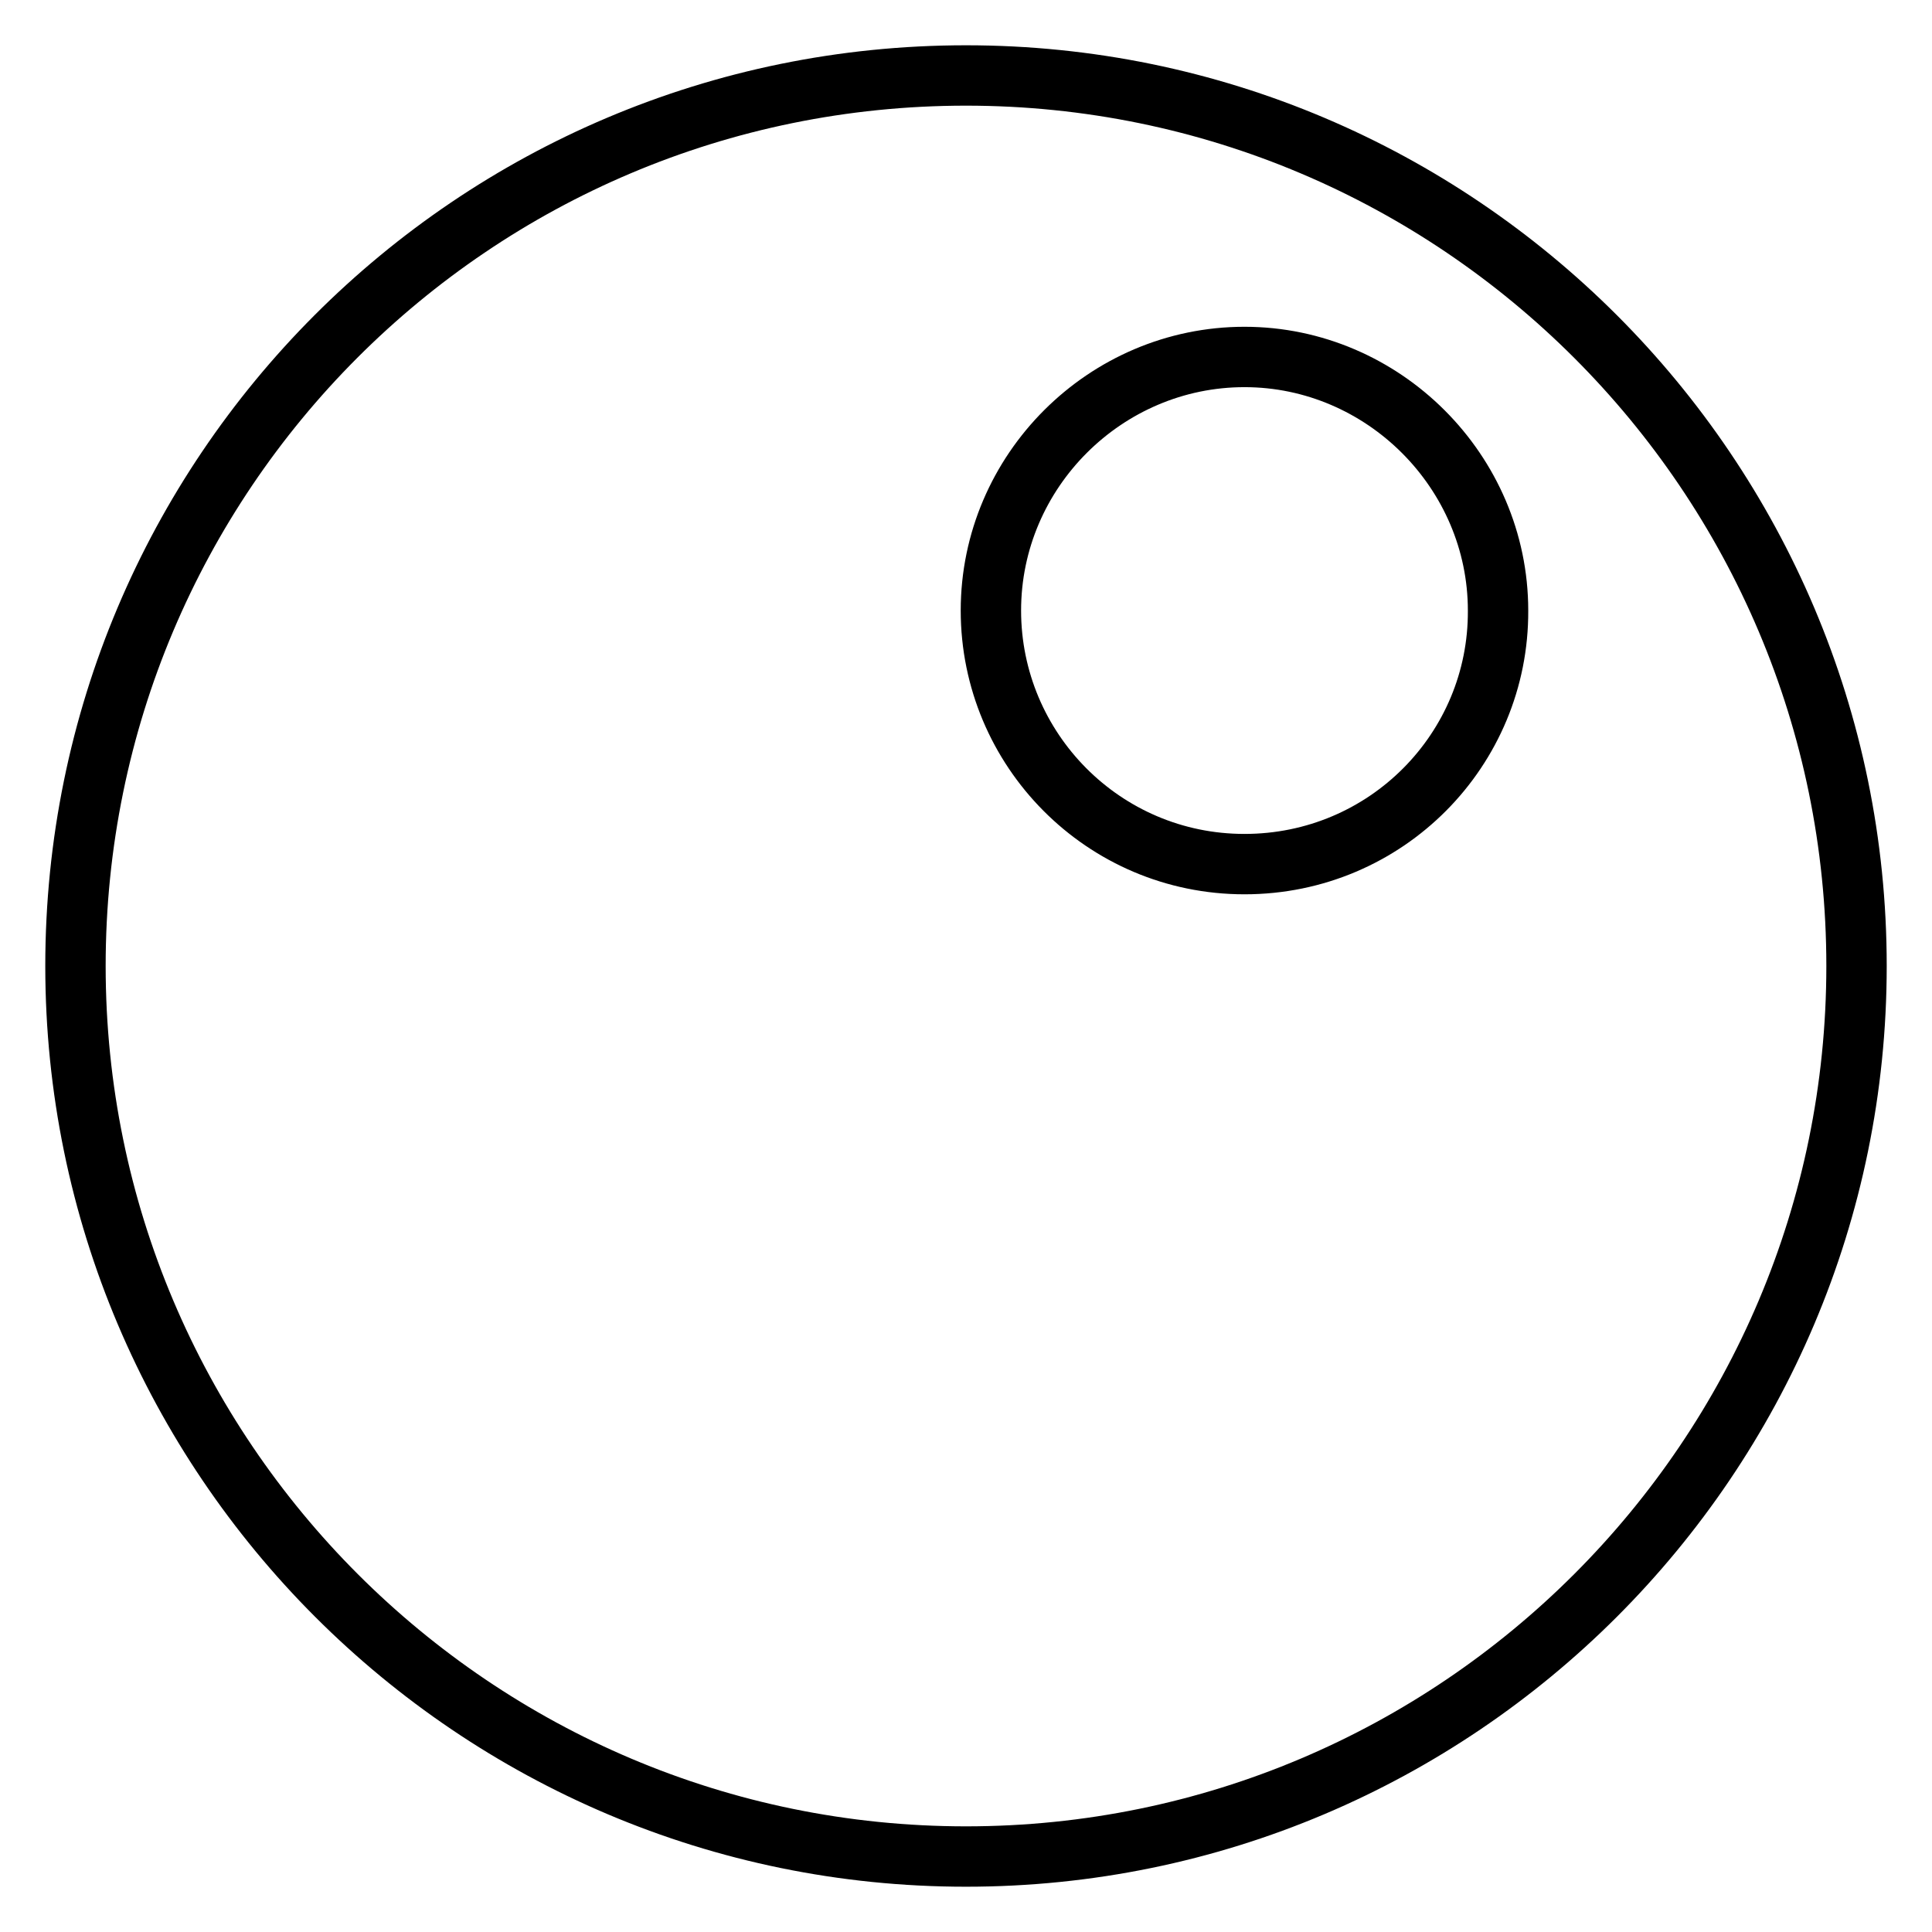 <?xml version="1.0" encoding="utf-8"?>
<!-- Svg Vector Icons : http://www.onlinewebfonts.com/icon -->
<!DOCTYPE svg PUBLIC "-//W3C//DTD SVG 1.1//EN" "http://www.w3.org/Graphics/SVG/1.1/DTD/svg11.dtd">
<svg version="1.1" xmlns="http://www.w3.org/2000/svg" xmlns:xlink="http://www.w3.org/1999/xlink" x="0px" y="0px" viewBox="0 0 256 256" enable-background="new 0 0 256 256" xml:space="preserve">
<g> <path stroke-width="8" fill-opacity="0" stroke="#000000"  d="M128,10C62.7,10,10,62.9,10,128s52.9,118,118,118s118-52.9,118-118S193.1,10,128,10z M164.9,114.5 c-18.7,0-33.6-15.2-33.6-33.6c0-18.5,15.2-33.6,33.6-33.6s33.6,15.2,33.6,33.6C198.6,99.3,183.7,114.5,164.9,114.5z"/></g>
</svg>